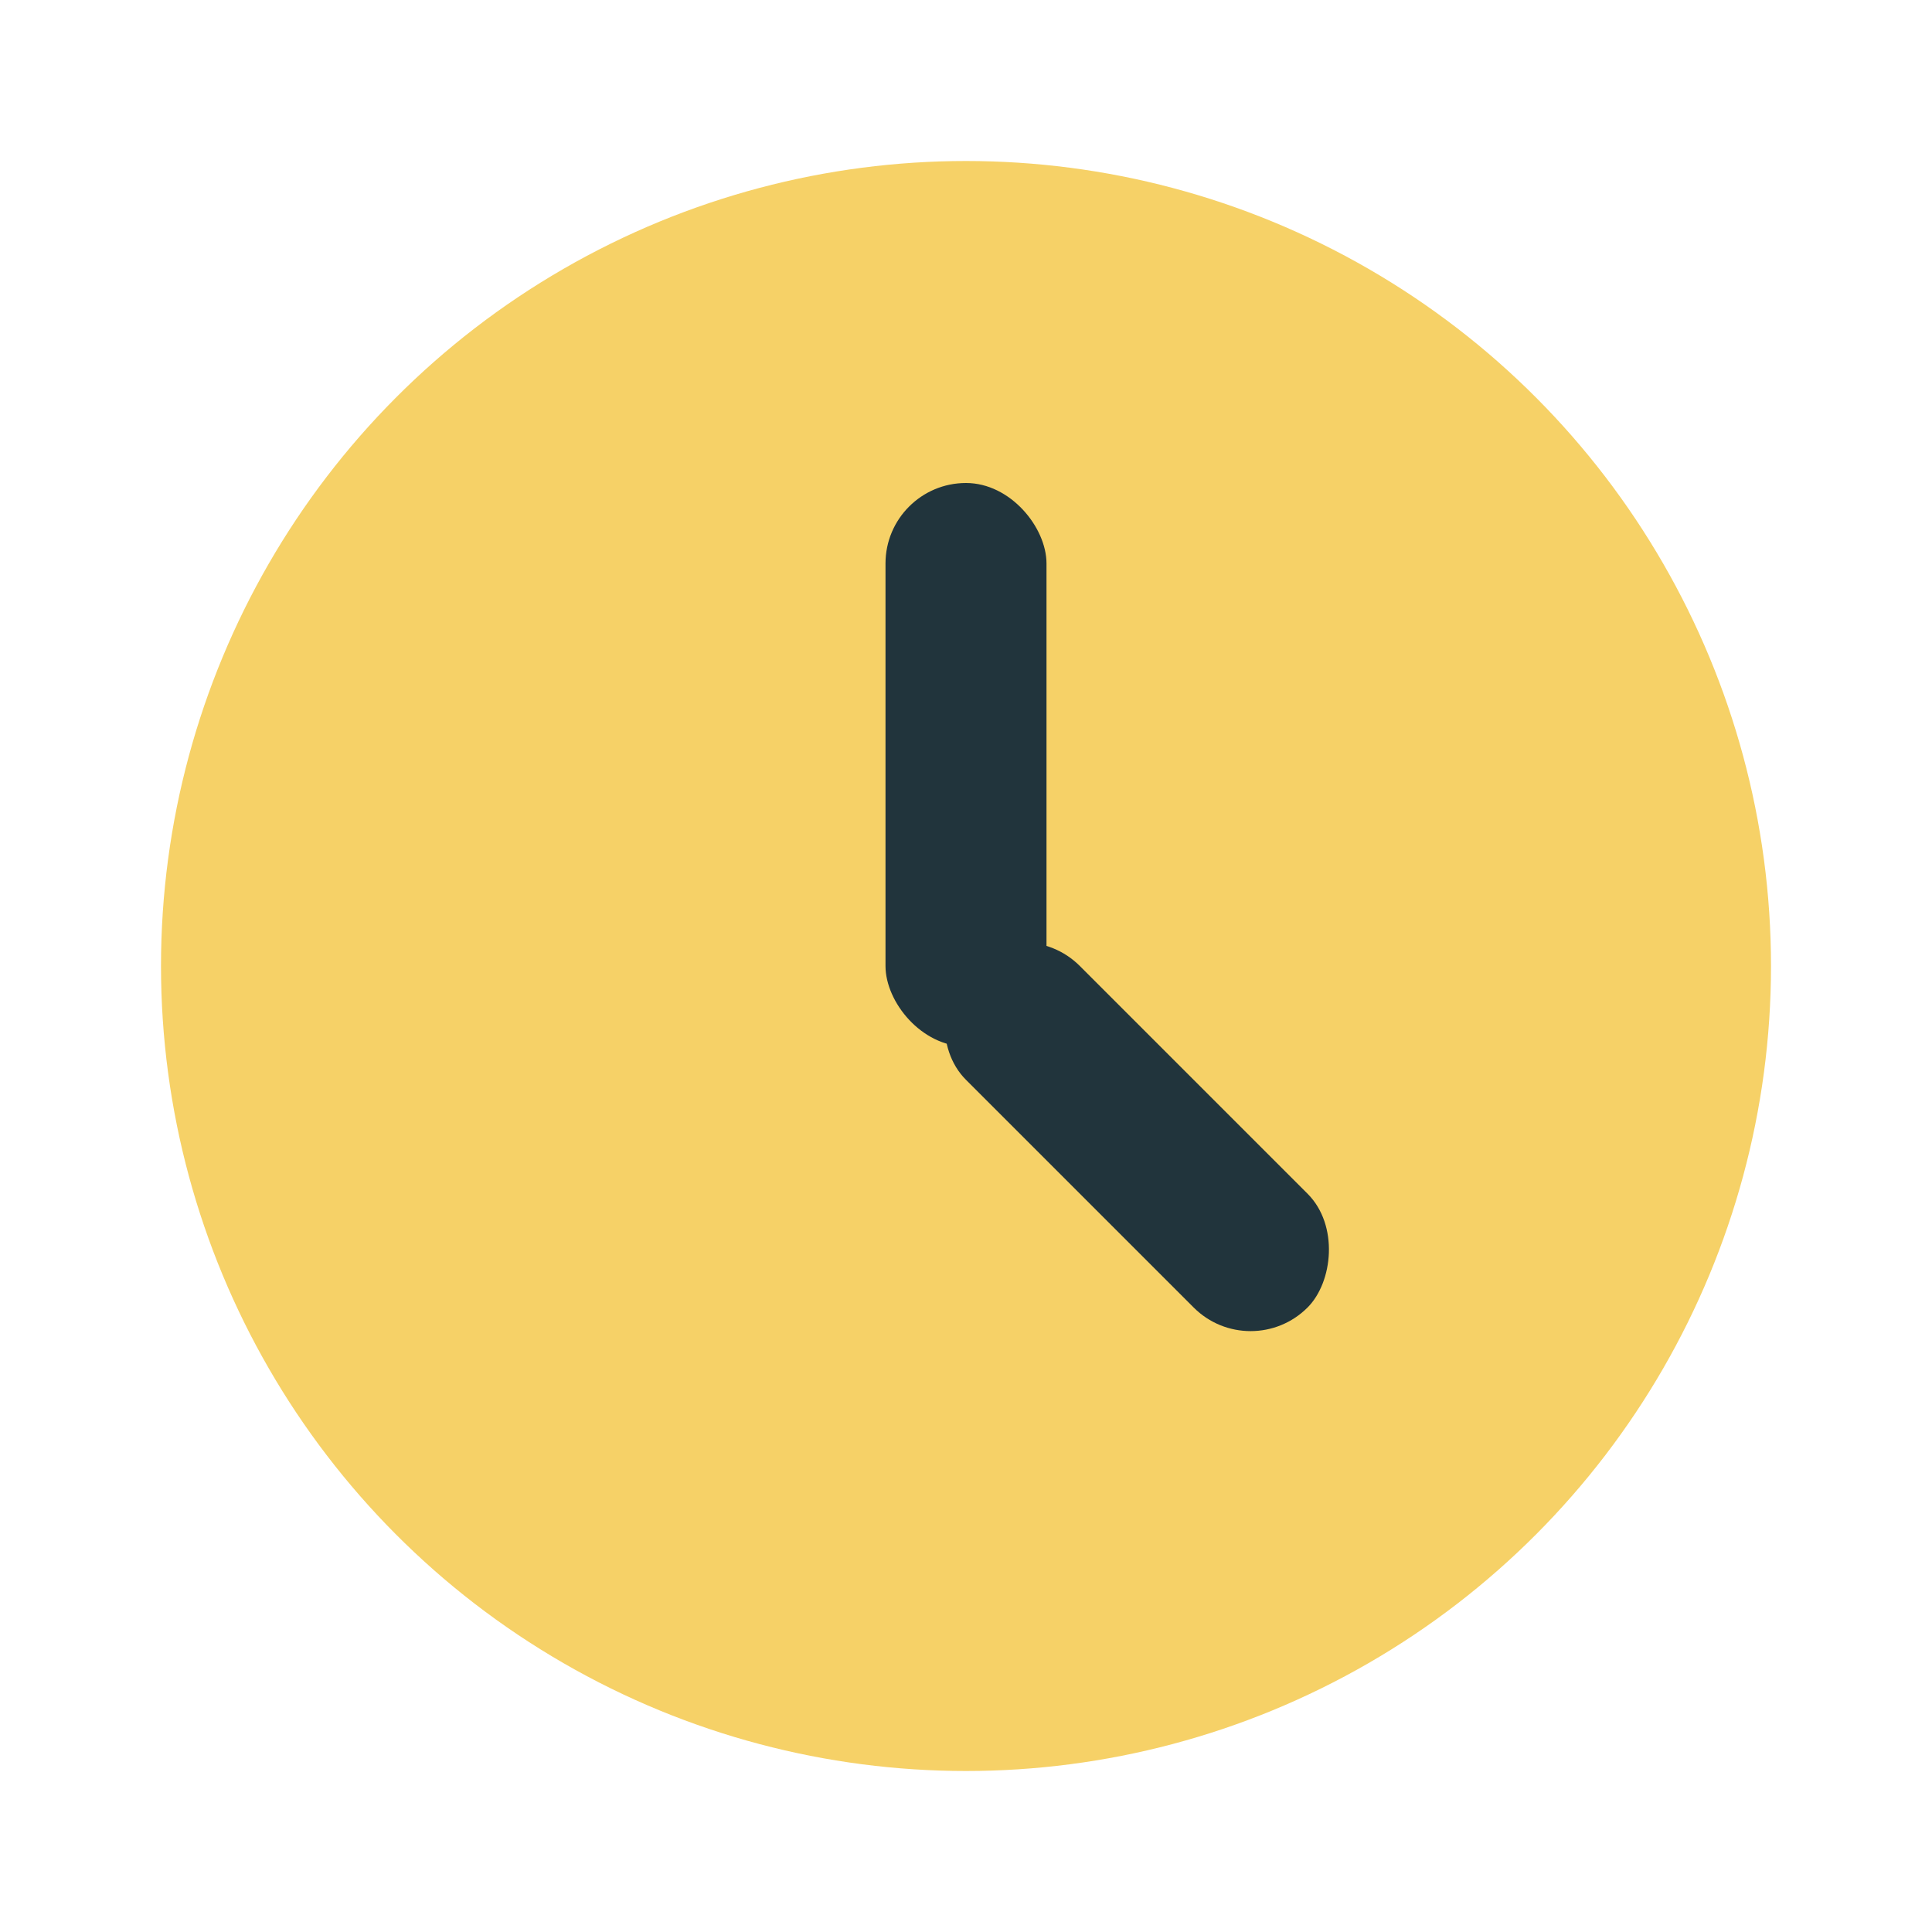 <?xml version="1.0" encoding="UTF-8"?>
<svg xmlns="http://www.w3.org/2000/svg" width="24" height="24" viewBox="0 0 24 24"><circle cx="12" cy="12" r="10" fill="#F6D167"/><rect x="11" y="6" width="2" height="7" rx="1" fill="#21343C"/><rect x="12" y="11" width="6" height="2" rx="1" fill="#21343C" transform="rotate(45 12 12)"/></svg>
